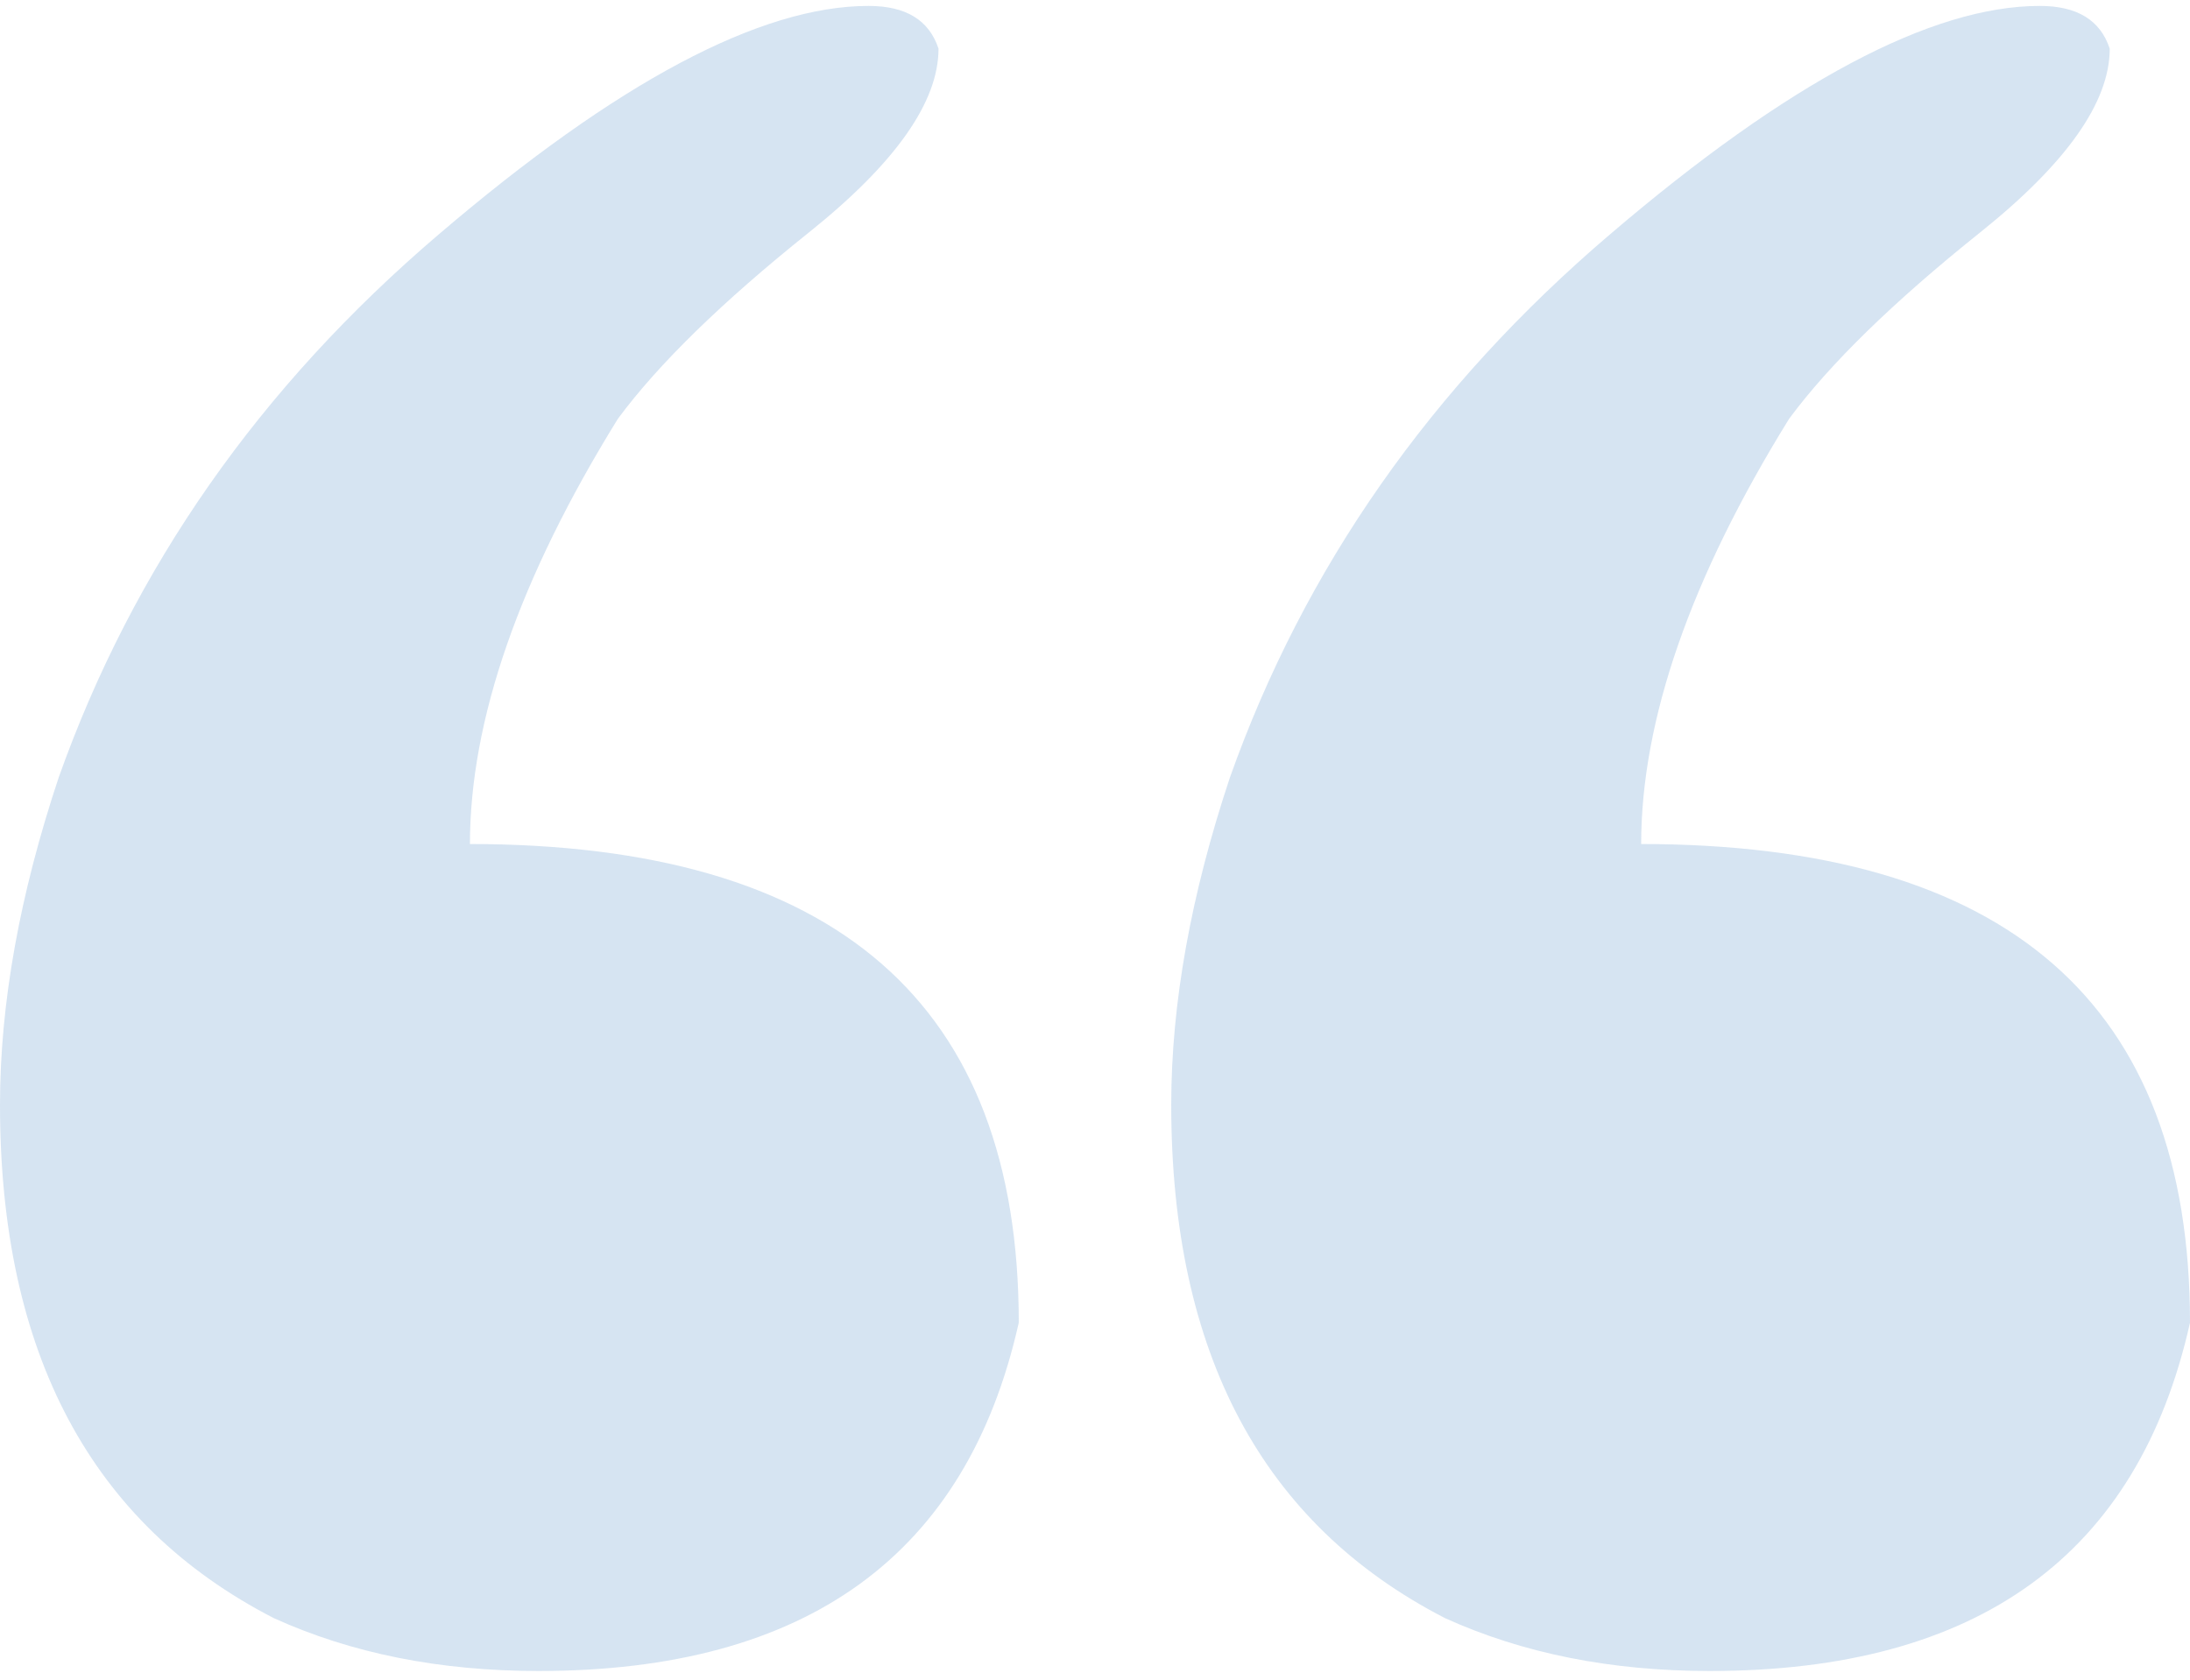 <svg width="189" height="145" viewBox="0 0 189 145" fill="none" xmlns="http://www.w3.org/2000/svg">
<path opacity="0.2" d="M141.557 72.847C173.211 72.847 189 86.606 189 114.16C184.511 134.227 170.696 144.224 147.555 144.224C139.041 144.224 131.418 142.711 124.684 139.65C108.934 131.534 101.079 116.779 101.079 95.348C101.079 86.606 102.781 77.199 106.148 67.092C112.572 49.017 123.485 33.414 138.925 20.245C154.327 7.077 166.71 0.511 176.036 0.511C179.248 0.511 181.26 1.728 182.073 4.199C182.073 8.81 178.358 14.085 170.889 20.061C163.421 26.037 157.926 31.385 154.404 36.144C145.891 49.903 141.634 62.149 141.634 72.883L141.557 72.847ZM40.478 72.847C72.133 72.847 87.921 86.606 87.921 114.16C83.432 134.227 69.617 144.224 46.476 144.224C37.962 144.224 30.339 142.711 23.606 139.65C7.856 131.534 -1.27379e-05 116.779 -1.07693e-05 95.348C-9.96626e-06 86.606 1.703 77.199 5.069 67.092C11.493 49.017 22.406 33.414 37.846 20.245C53.248 7.077 65.632 0.511 74.958 0.511C78.169 0.511 80.182 1.728 80.995 4.199C80.995 8.81 77.279 14.085 69.811 20.061C62.342 26.037 56.847 31.385 53.326 36.144C44.812 49.903 40.555 62.149 40.555 72.883L40.478 72.847Z" fill="#357CC0"/>
</svg>
